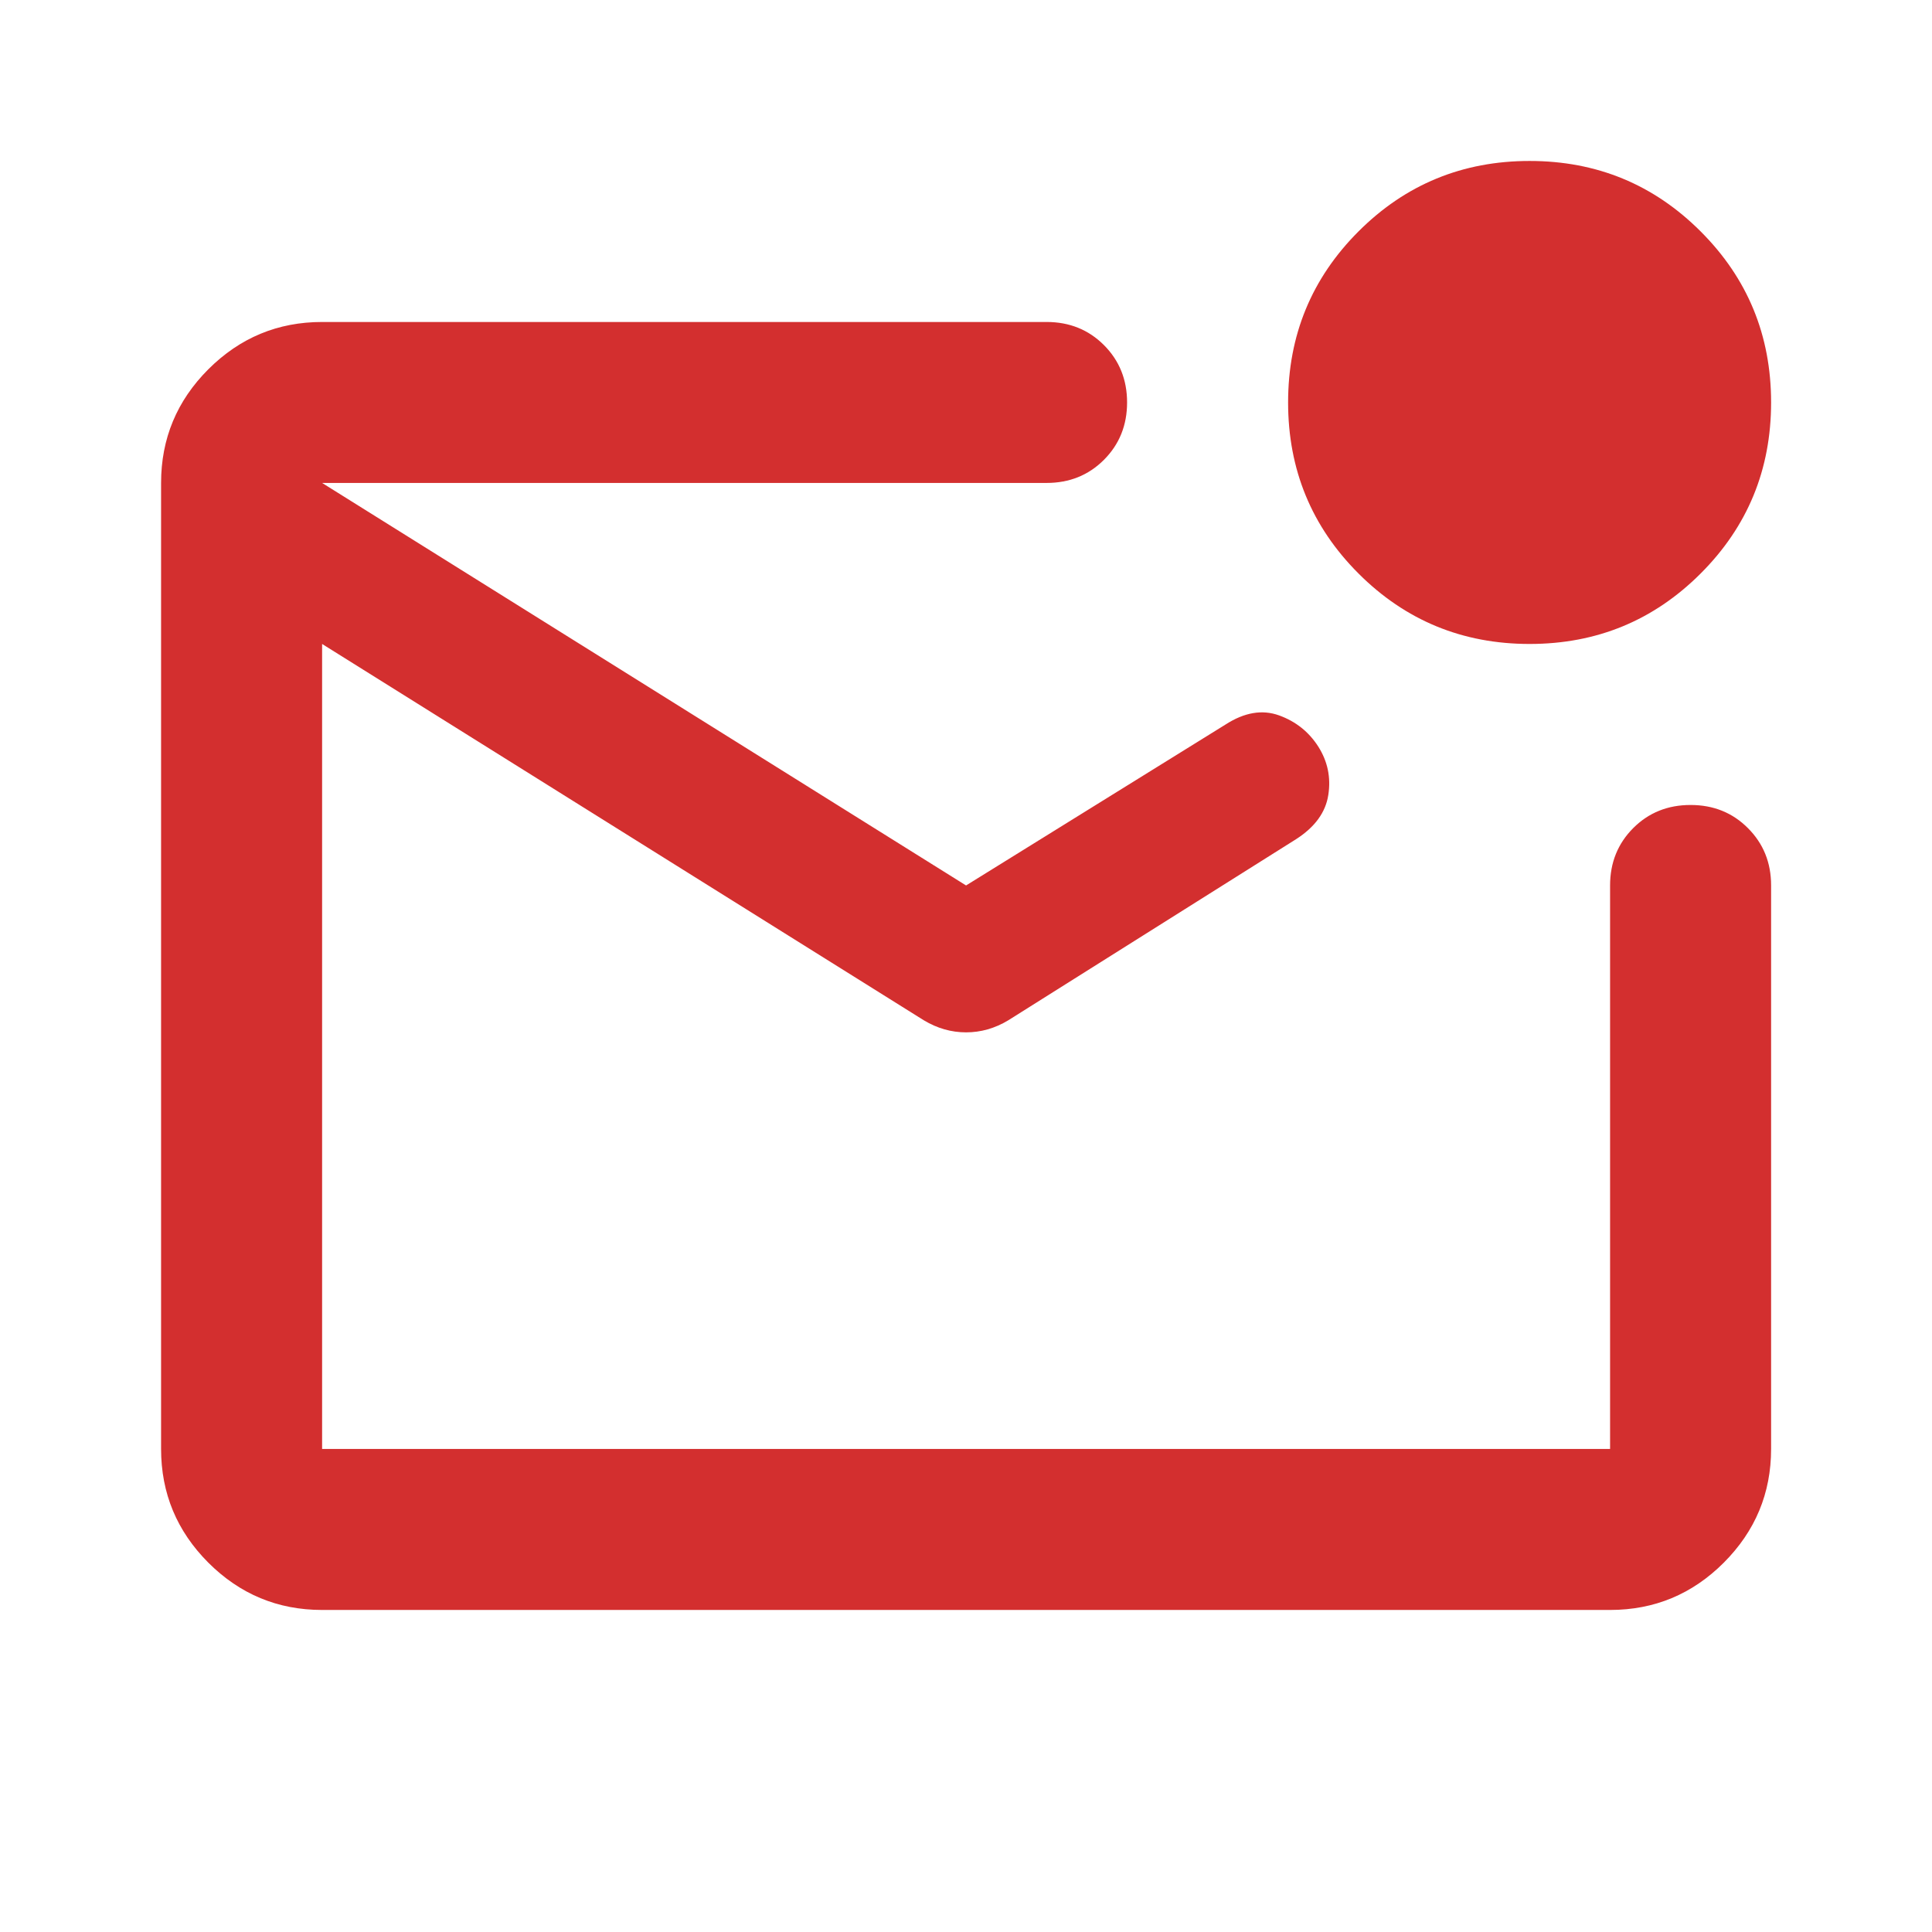 <svg width="32" height="32" viewBox="0 0 32 32" fill="none" xmlns="http://www.w3.org/2000/svg">
<mask id="mask0_4_12255" style="mask-type:alpha" maskUnits="userSpaceOnUse" x="0" y="0" width="32" height="32">
<rect width="32" height="32" fill="#D9D9D9"/>
</mask>
<g mask="url(#mask0_4_12255)">
<path d="M5.335 26.666C4.601 26.666 3.974 26.405 3.451 25.883C2.929 25.36 2.668 24.733 2.668 23.999V7.999C2.668 7.266 2.929 6.638 3.451 6.116C3.974 5.594 4.601 5.333 5.335 5.333H17.335C17.712 5.333 18.029 5.46 18.285 5.716C18.54 5.972 18.668 6.288 18.668 6.666C18.668 7.044 18.54 7.36 18.285 7.616C18.029 7.872 17.712 7.999 17.335 7.999H5.335V23.999H26.668V14.666C26.668 14.288 26.796 13.972 27.051 13.716C27.307 13.46 27.623 13.333 28.001 13.333C28.379 13.333 28.696 13.46 28.951 13.716C29.207 13.972 29.335 14.288 29.335 14.666V23.999C29.335 24.733 29.073 25.36 28.551 25.883C28.029 26.405 27.401 26.666 26.668 26.666H5.335ZM16.001 14.666L20.301 11.999C20.612 11.799 20.907 11.749 21.185 11.849C21.462 11.949 21.679 12.122 21.835 12.366C21.99 12.611 22.046 12.877 22.001 13.166C21.957 13.455 21.779 13.699 21.468 13.899L16.701 16.899C16.479 17.033 16.246 17.099 16.001 17.099C15.757 17.099 15.524 17.033 15.301 16.899L5.335 10.666V7.999L16.001 14.666ZM25.335 10.666C24.224 10.666 23.279 10.277 22.501 9.499C21.724 8.722 21.335 7.777 21.335 6.666C21.335 5.555 21.724 4.61 22.501 3.833C23.279 3.055 24.224 2.666 25.335 2.666C26.446 2.666 27.39 3.055 28.168 3.833C28.946 4.61 29.335 5.555 29.335 6.666C29.335 7.777 28.946 8.722 28.168 9.499C27.39 10.277 26.446 10.666 25.335 10.666Z" fill="#D32F2F"/>
</g>
</svg>
